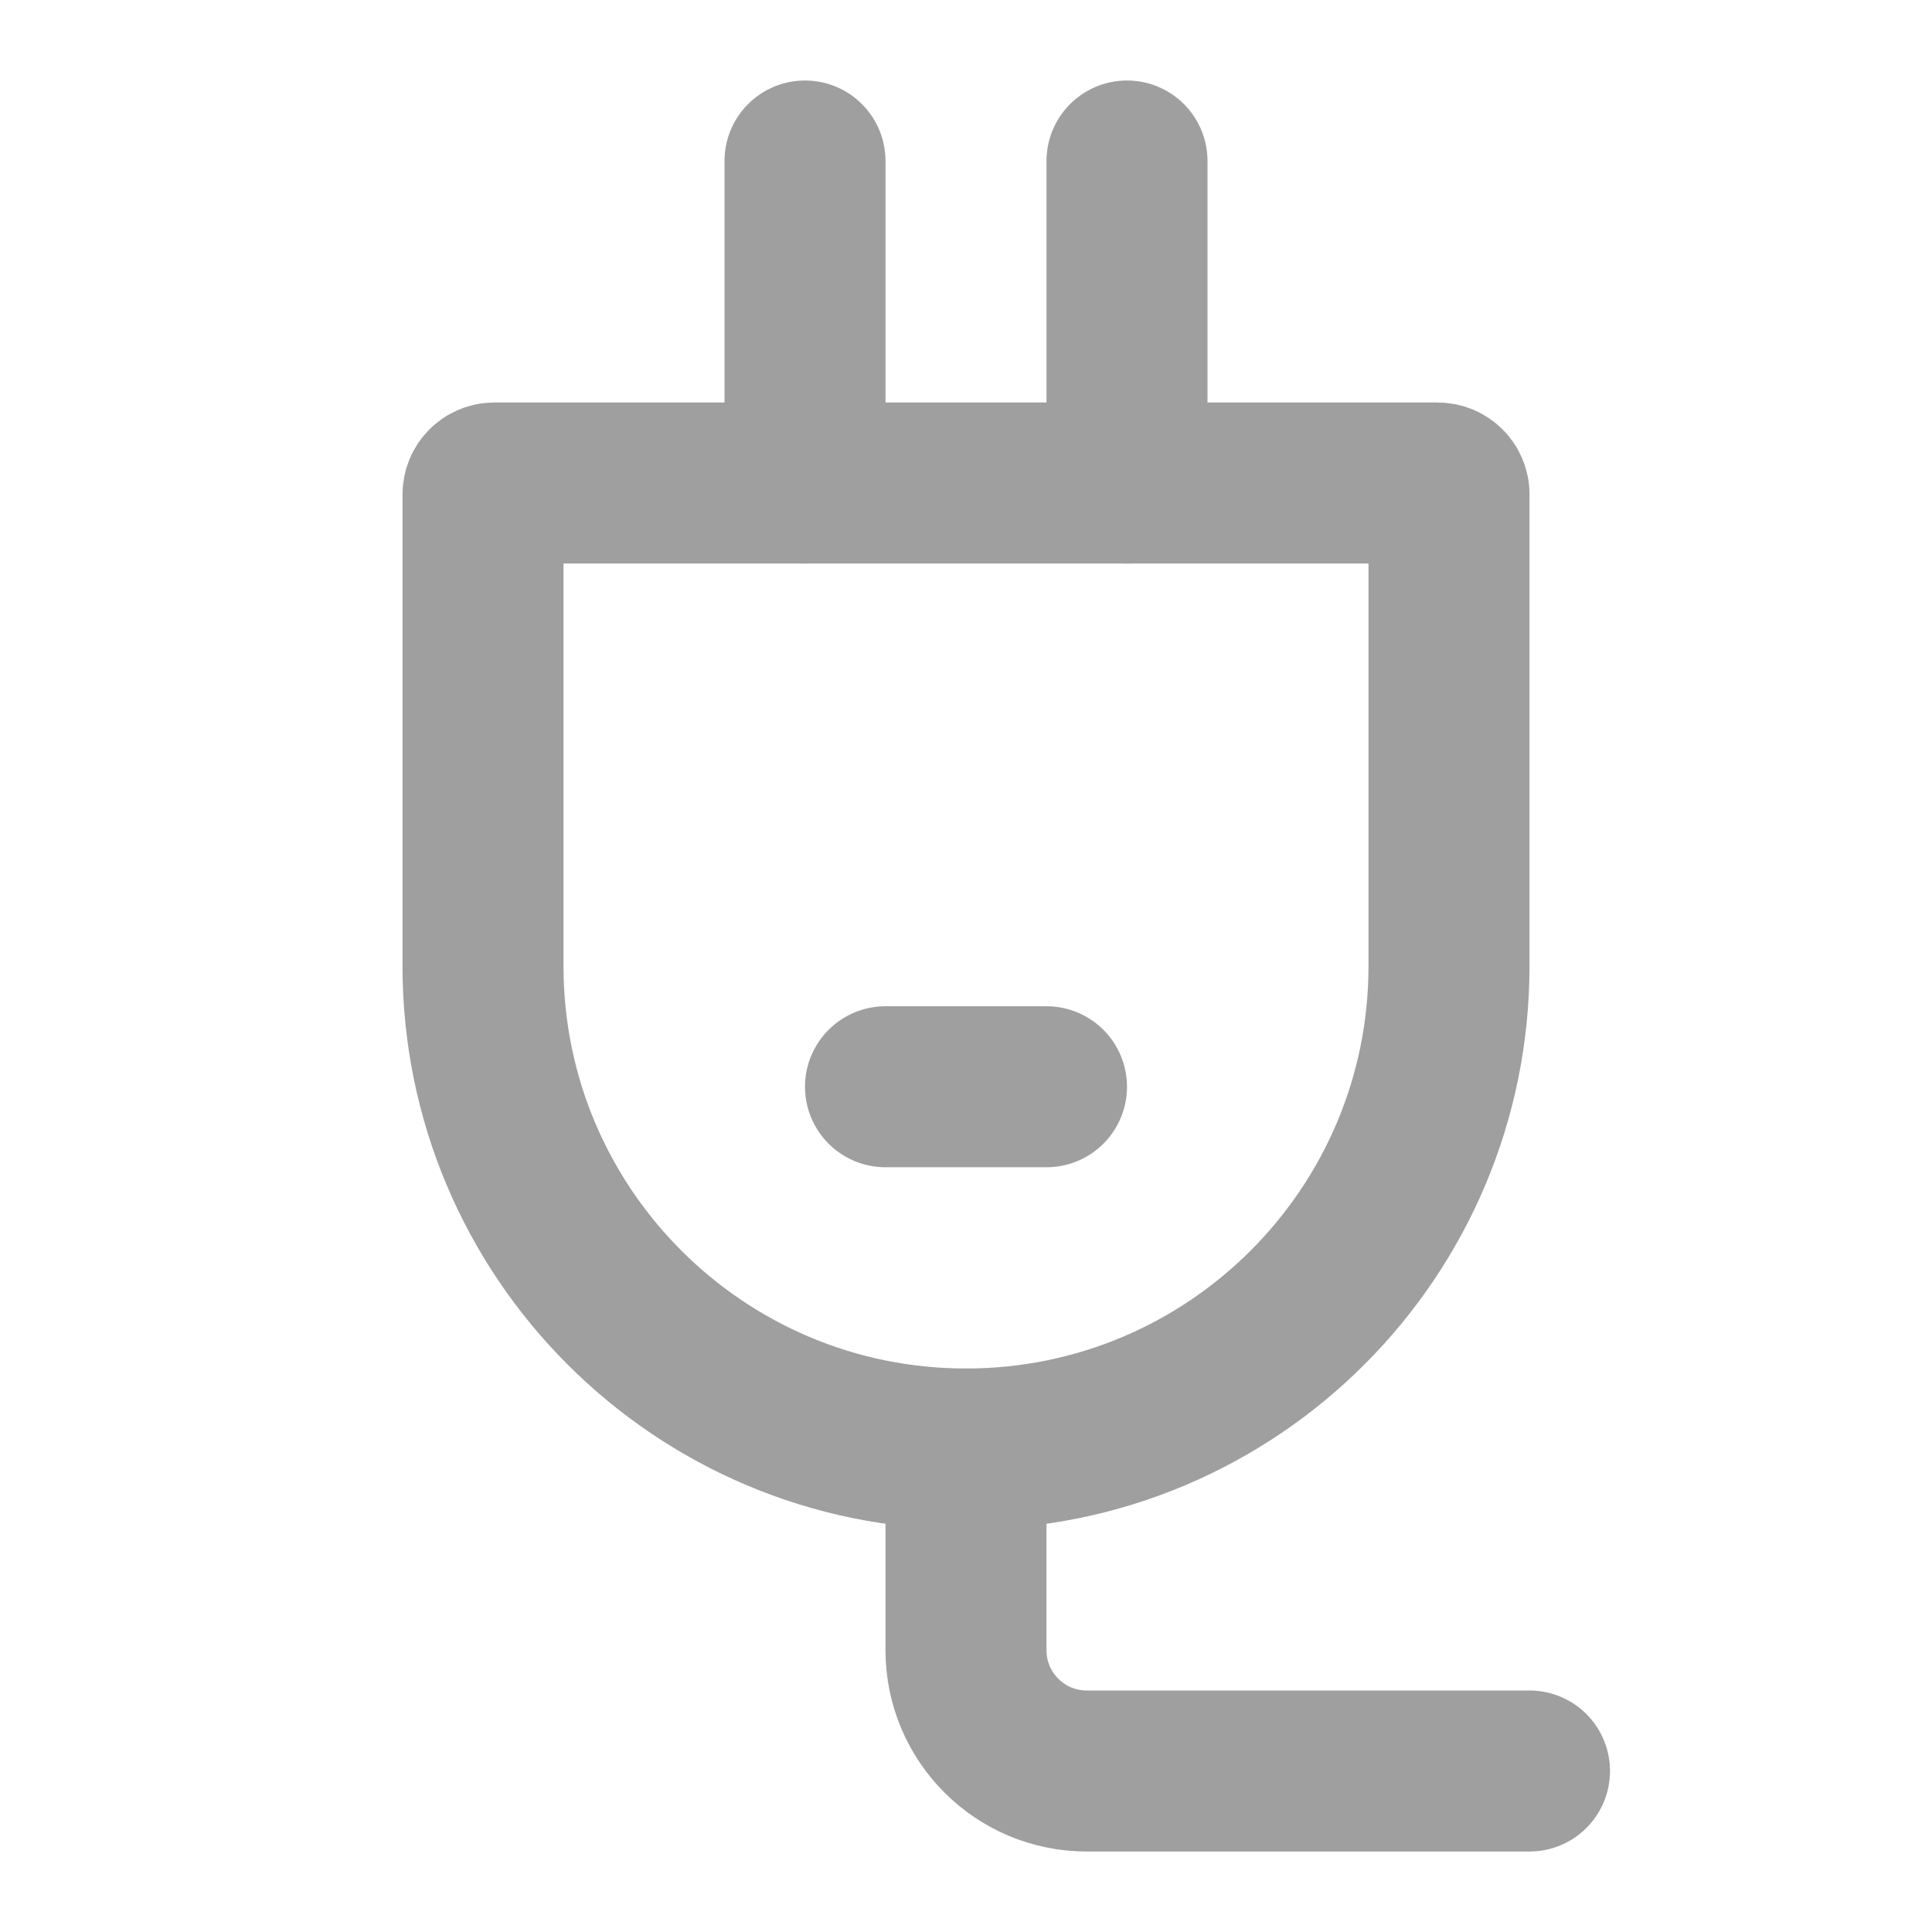<?xml version="1.0" encoding="UTF-8"?> <svg xmlns="http://www.w3.org/2000/svg" width="24" height="24" viewBox="0 0 24 24" fill="none"><path d="M6 6.14C6 6.063 6.063 6 6.14 6H17.86C17.937 6 18 6.063 18 6.14V12C18 15.314 15.314 18 12 18C8.686 18 6 15.314 6 12V6.14Z" stroke="#9F9F9F" stroke-width="2"></path><path d="M10 6V2" stroke="#9F9F9F" stroke-width="2" stroke-linecap="round" stroke-linejoin="round"></path><path d="M14 6V2" stroke="#9F9F9F" stroke-width="2" stroke-linecap="round" stroke-linejoin="round"></path><path d="M11 13.5H13" stroke="#9F9F9F" stroke-width="2" stroke-linecap="round" stroke-linejoin="round"></path><path d="M12 18V20.5C12 21.328 12.671 22 13.5 22H19" stroke="#9F9F9F" stroke-width="2" stroke-linecap="round" stroke-linejoin="round"></path></svg> 